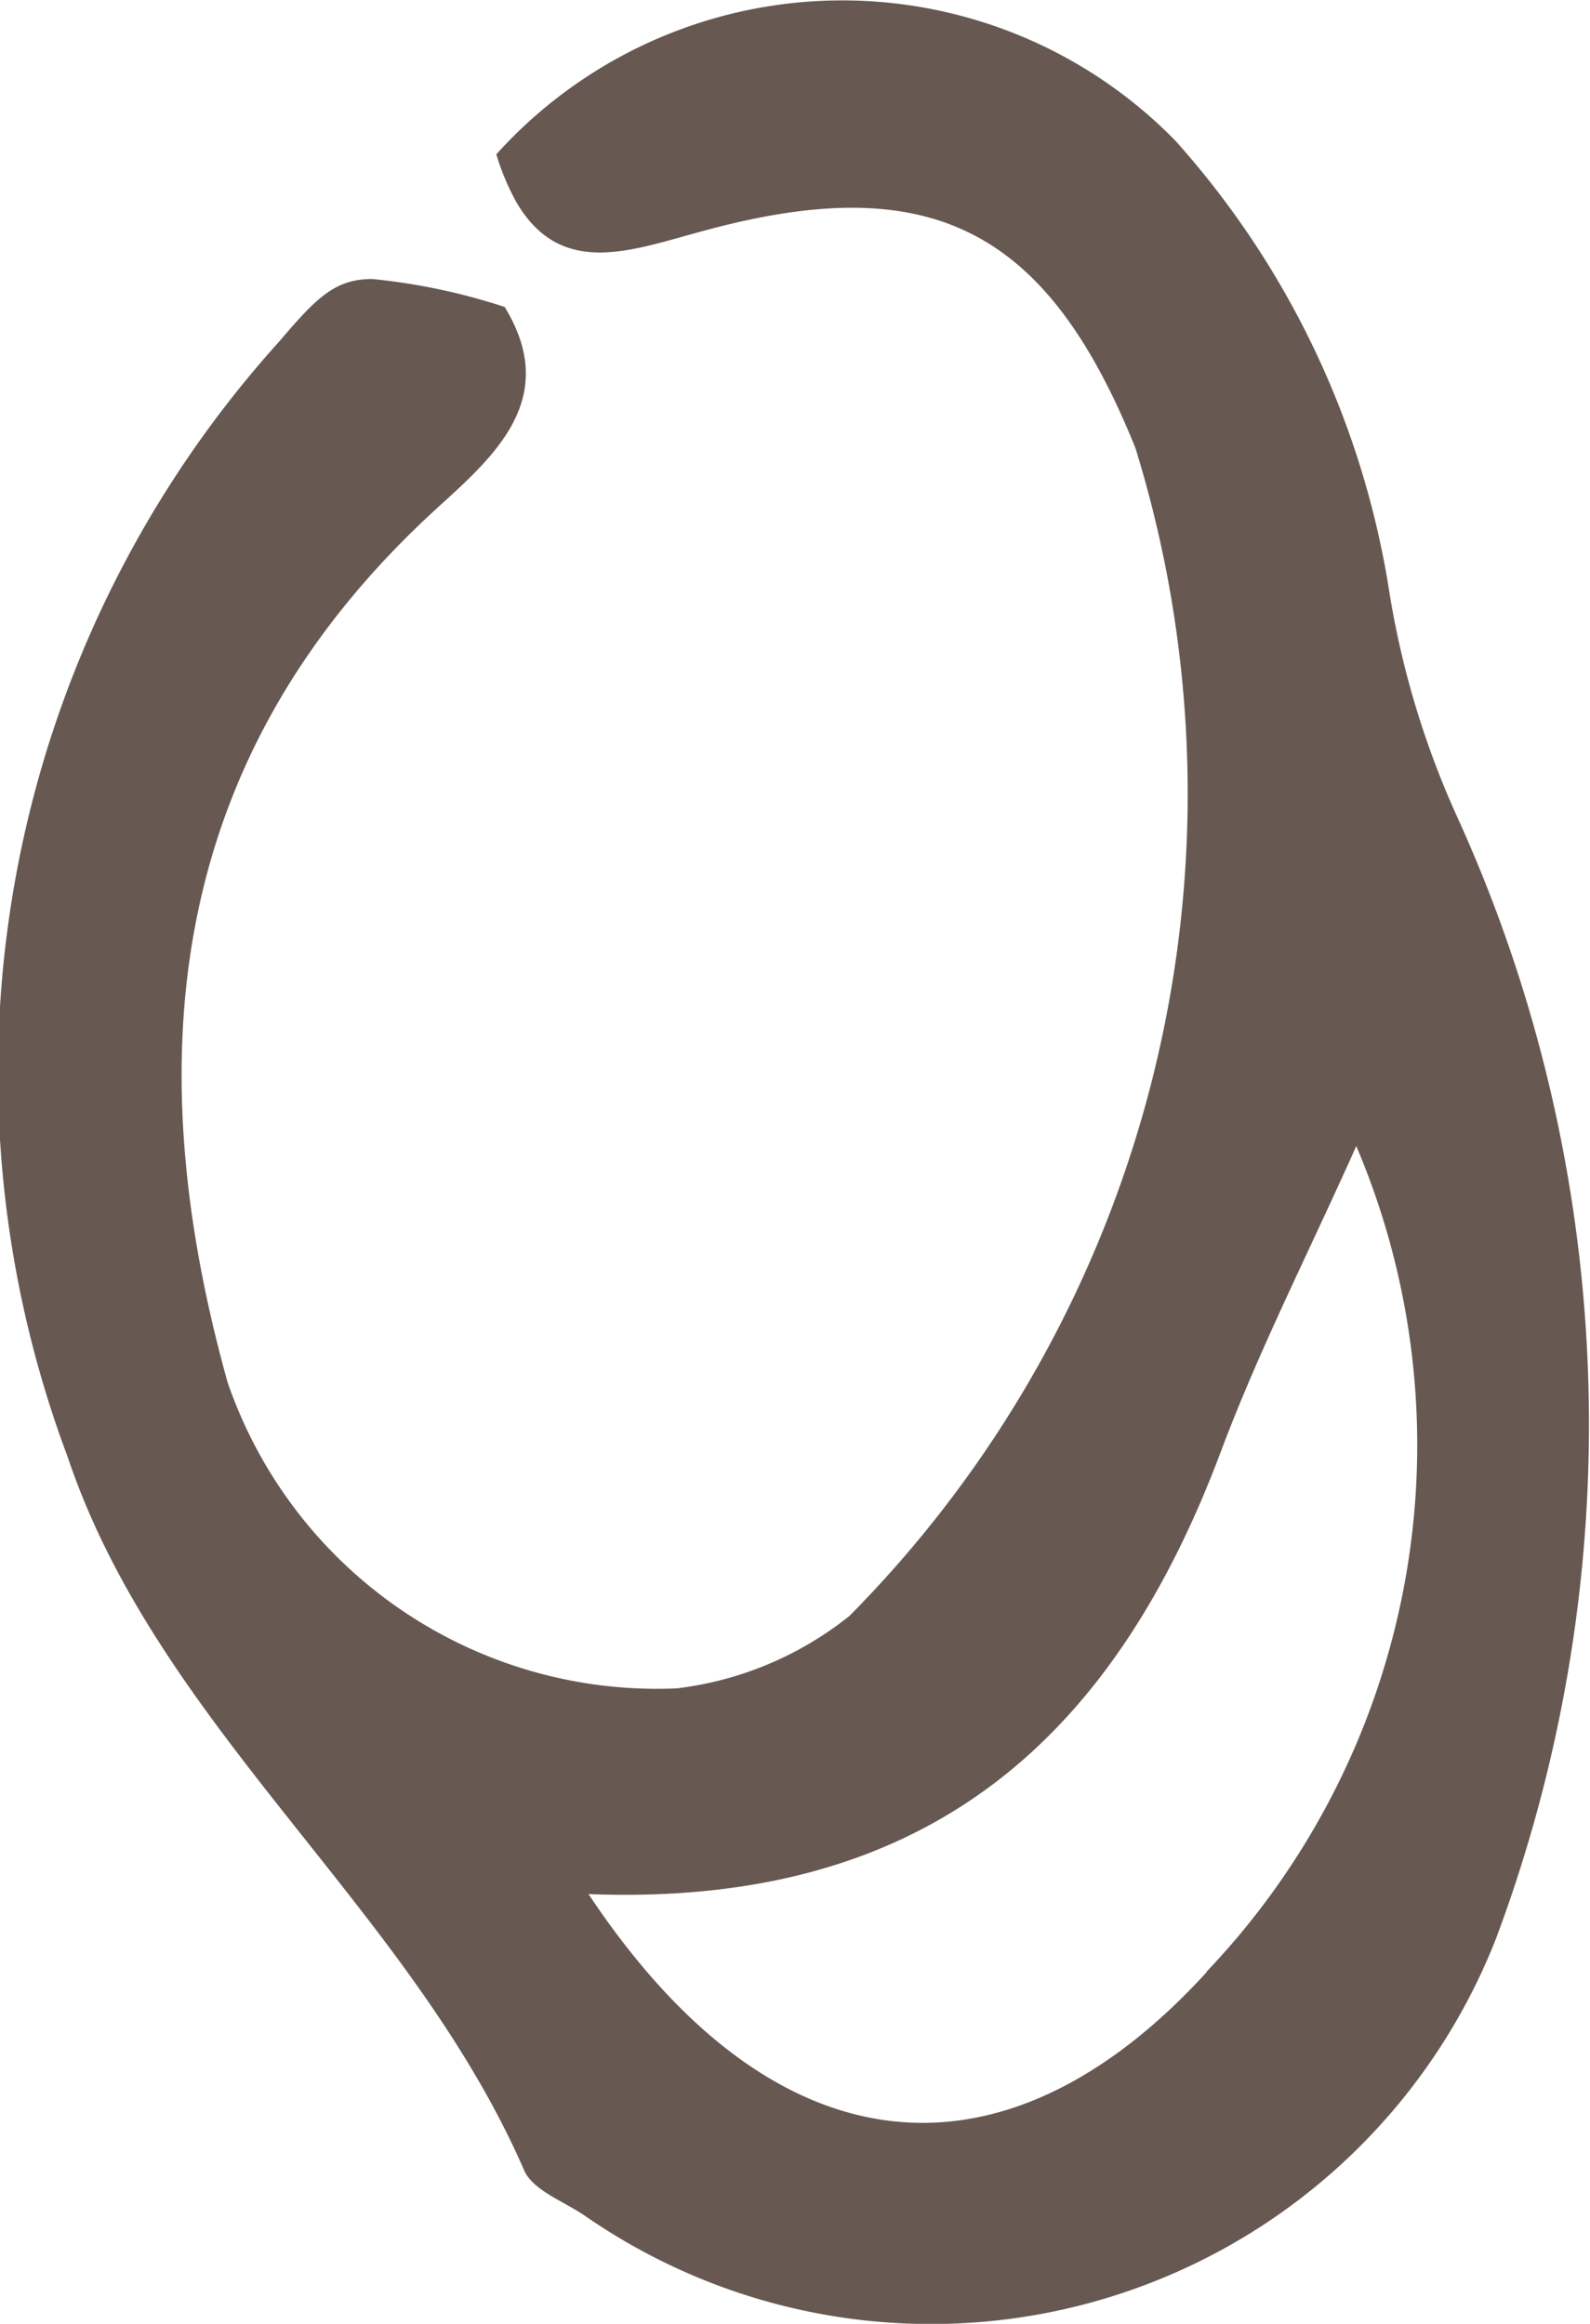 <svg xmlns="http://www.w3.org/2000/svg" width="12.347" height="18.04" viewBox="0 0 12.347 18.04"><path d="M280.1,518.186a11.389,11.389,0,0,1,.313,8.729,4.714,4.714,0,0,1-7.069,2.159c-.167-.116-.41-.2-.479-.358-.889-2.042-2.84-3.435-3.546-5.542a8.476,8.476,0,0,1,1.648-8.659c.289-.34.432-.481.719-.481a4.807,4.807,0,0,1,1.028.217c.428.7-.065,1.144-.509,1.547-2.093,1.9-2.356,4.24-1.643,6.8a3.526,3.526,0,0,0,3.488,2.377,2.651,2.651,0,0,0,1.342-.563,9.071,9.071,0,0,0,2.22-9.066c-.685-1.7-1.586-2.164-3.338-1.69-.56.148-1.118.384-1.47-.22a1.9,1.9,0,0,1-.155-.37,3.617,3.617,0,0,1,5.273-.106,6.825,6.825,0,0,1,1.664,3.518A6.856,6.856,0,0,0,280.1,518.186Zm-1.937,8.99a5.927,5.927,0,0,0,1.164-6.411c-.363.814-.752,1.574-1.049,2.365-.824,2.2-2.249,3.546-4.913,3.442C274.808,528.741,276.593,528.9,278.167,527.176Z" transform="translate(-268.795 -511.868)" fill="#675952"/></svg>